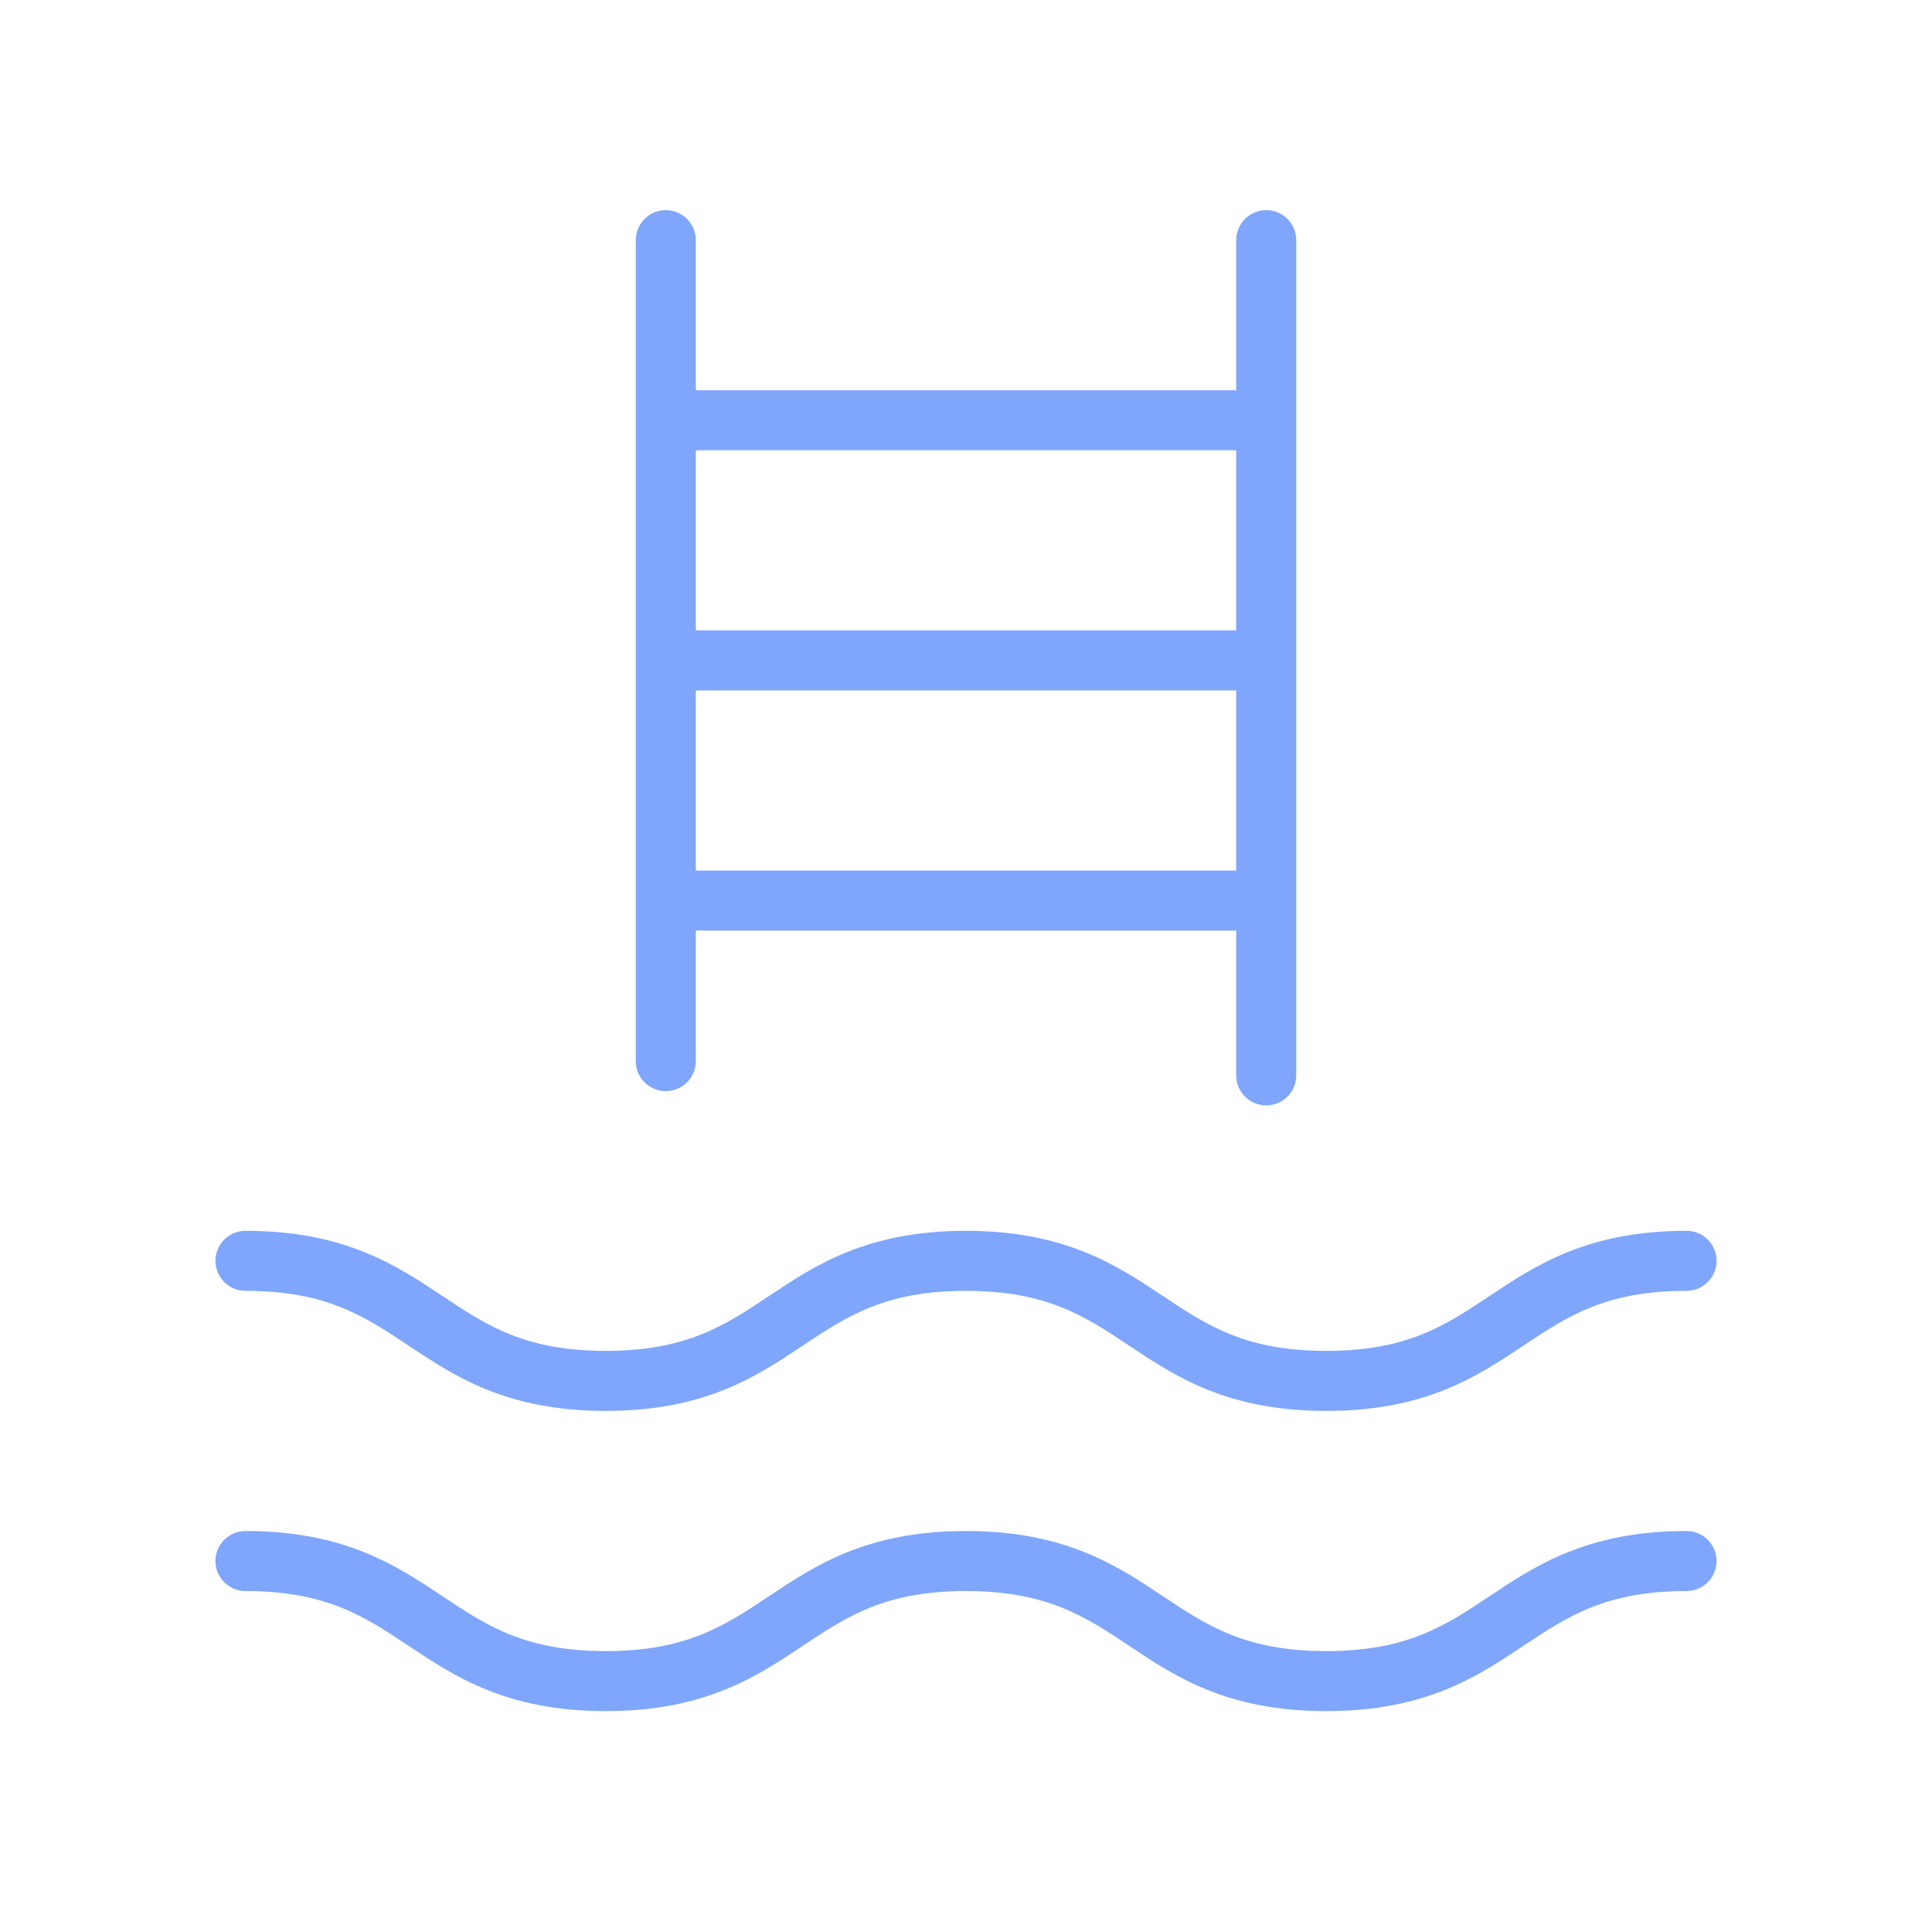 <svg width="183" height="182" viewBox="0 0 183 182" fill="none" xmlns="http://www.w3.org/2000/svg">
<g id="Frame">
<path id="Vector" d="M63.062 103.363C63.817 103.363 64.54 103.064 65.073 102.53C65.607 101.997 65.906 101.274 65.906 100.519V88.156H117.094V101.87C117.094 102.624 117.393 103.348 117.927 103.881C118.46 104.414 119.183 104.714 119.938 104.714C120.692 104.714 121.415 104.414 121.948 103.881C122.482 103.348 122.781 102.624 122.781 101.87V22.75C122.781 21.996 122.482 21.273 121.948 20.739C121.415 20.206 120.692 19.906 119.938 19.906C119.183 19.906 118.46 20.206 117.927 20.739C117.393 21.273 117.094 21.996 117.094 22.75V36.969H65.906V22.75C65.906 21.996 65.607 21.273 65.073 20.739C64.54 20.206 63.817 19.906 63.062 19.906C62.308 19.906 61.585 20.206 61.052 20.739C60.518 21.273 60.219 21.996 60.219 22.75V100.519C60.219 101.274 60.518 101.997 61.052 102.53C61.585 103.064 62.308 103.363 63.062 103.363ZM65.906 82.469V65.406H117.094V82.469H65.906ZM117.094 42.656V59.719H65.906V42.656H117.094ZM20.406 119.438C20.406 118.683 20.706 117.96 21.239 117.427C21.773 116.893 22.496 116.594 23.25 116.594C32.642 116.594 37.554 119.871 41.891 122.758C46.085 125.552 49.711 127.969 57.375 127.969C65.039 127.969 68.665 125.552 72.859 122.758C77.189 119.871 82.101 116.594 91.493 116.594C100.884 116.594 105.804 119.871 110.134 122.758C114.328 125.552 117.954 127.969 125.625 127.969C133.296 127.969 136.915 125.552 141.109 122.758C145.446 119.871 150.351 116.594 159.75 116.594C160.504 116.594 161.228 116.893 161.761 117.427C162.294 117.96 162.594 118.683 162.594 119.438C162.594 120.192 162.294 120.915 161.761 121.448C161.228 121.982 160.504 122.281 159.75 122.281C152.079 122.281 148.46 124.698 144.266 127.492C139.929 130.379 135.024 133.656 125.625 133.656C116.226 133.656 111.314 130.379 106.984 127.492C102.79 124.698 99.164 122.281 91.493 122.281C83.822 122.281 80.203 124.698 76.009 127.492C71.679 130.379 66.766 133.656 57.375 133.656C47.983 133.656 43.071 130.379 38.734 127.492C34.54 124.698 30.921 122.281 23.25 122.281C22.496 122.281 21.773 121.982 21.239 121.448C20.706 120.915 20.406 120.192 20.406 119.438ZM162.594 147.875C162.594 148.629 162.294 149.353 161.761 149.886C161.228 150.419 160.504 150.719 159.75 150.719C152.079 150.719 148.46 153.136 144.266 155.93C139.929 158.816 135.024 162.094 125.625 162.094C116.226 162.094 111.314 158.816 106.984 155.93C102.79 153.136 99.164 150.719 91.493 150.719C83.822 150.719 80.203 153.136 76.009 155.93C71.679 158.816 66.766 162.094 57.375 162.094C47.983 162.094 43.071 158.816 38.734 155.93C34.54 153.136 30.921 150.719 23.25 150.719C22.496 150.719 21.773 150.419 21.239 149.886C20.706 149.353 20.406 148.629 20.406 147.875C20.406 147.121 20.706 146.397 21.239 145.864C21.773 145.331 22.496 145.031 23.25 145.031C32.642 145.031 37.554 148.309 41.891 151.195C46.085 153.989 49.711 156.406 57.375 156.406C65.039 156.406 68.665 153.989 72.859 151.195C77.189 148.309 82.101 145.031 91.493 145.031C100.884 145.031 105.804 148.309 110.134 151.195C114.328 153.989 117.954 156.406 125.625 156.406C133.296 156.406 136.915 153.989 141.109 151.195C145.446 148.309 150.351 145.031 159.75 145.031C160.504 145.031 161.228 145.331 161.761 145.864C162.294 146.397 162.594 147.121 162.594 147.875Z" fill="#7FA6FB"/>
</g>
</svg>
